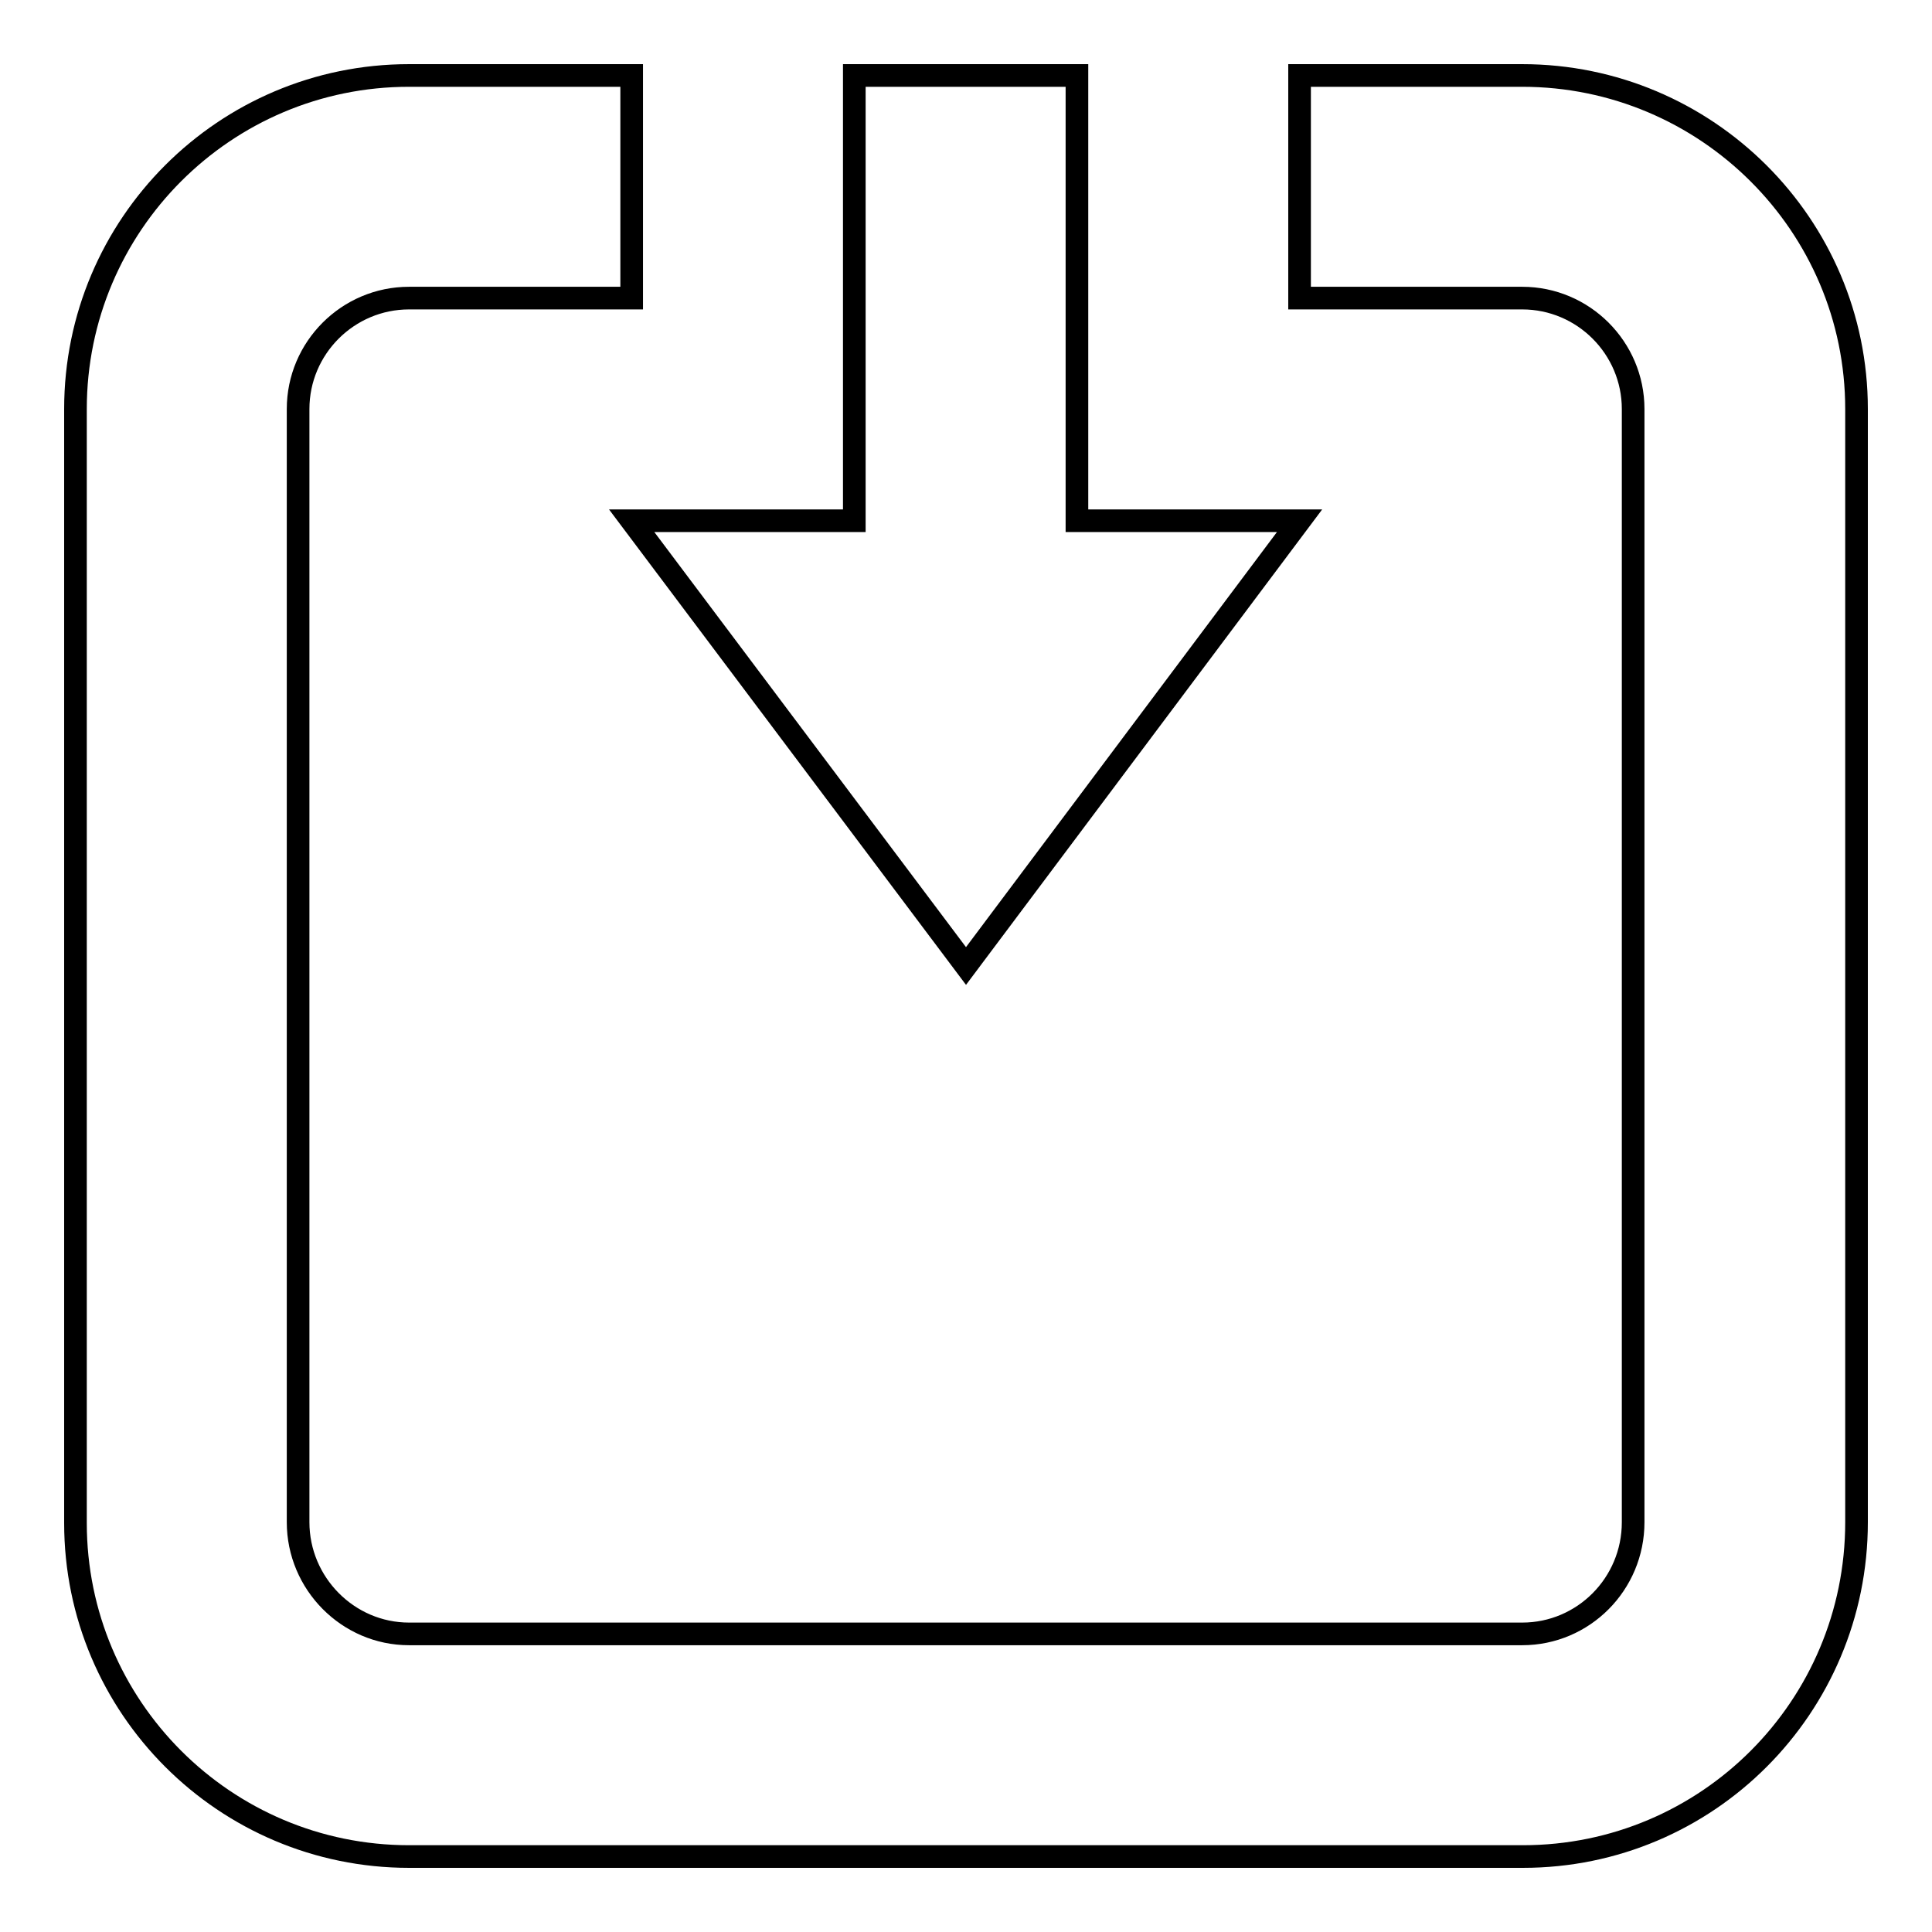 <?xml version="1.0" encoding="utf-8"?>
<!-- Svg Vector Icons : http://www.onlinewebfonts.com/icon -->
<!DOCTYPE svg PUBLIC "-//W3C//DTD SVG 1.1//EN" "http://www.w3.org/Graphics/SVG/1.1/DTD/svg11.dtd">
<svg version="1.1" xmlns="http://www.w3.org/2000/svg" xmlns:xlink="http://www.w3.org/1999/xlink" x="0px" y="0px" viewBox="0 0 256 256" enable-background="new 0 0 256 256" xml:space="preserve">
<g><g><path stroke-width="3" fill-opacity="0" stroke="#000000"  d="M201.8,246H54.2C29.8,246,10,226.2,10,201.8l0,0l0,0V54.2C10,29.8,29.8,10,54.2,10h29.5v29.5H54.2c-8.1,0-14.7,6.6-14.7,14.7v147.5c0,8.1,6.6,14.8,14.7,14.8h147.5c8.1,0,14.7-6.6,14.7-14.8V54.2c0-8.1-6.6-14.7-14.7-14.7h-29.5V10h29.5l0,0c24.4,0,44.3,19.8,44.3,44.2v147.5C246,226.2,226.2,246,201.8,246z"/><path stroke-width="3" fill-opacity="0" stroke="#000000"  d="M128,128L83.7,69h29.5V10h29.5v59h29.5L128,128z"/></g></g>
</svg>
